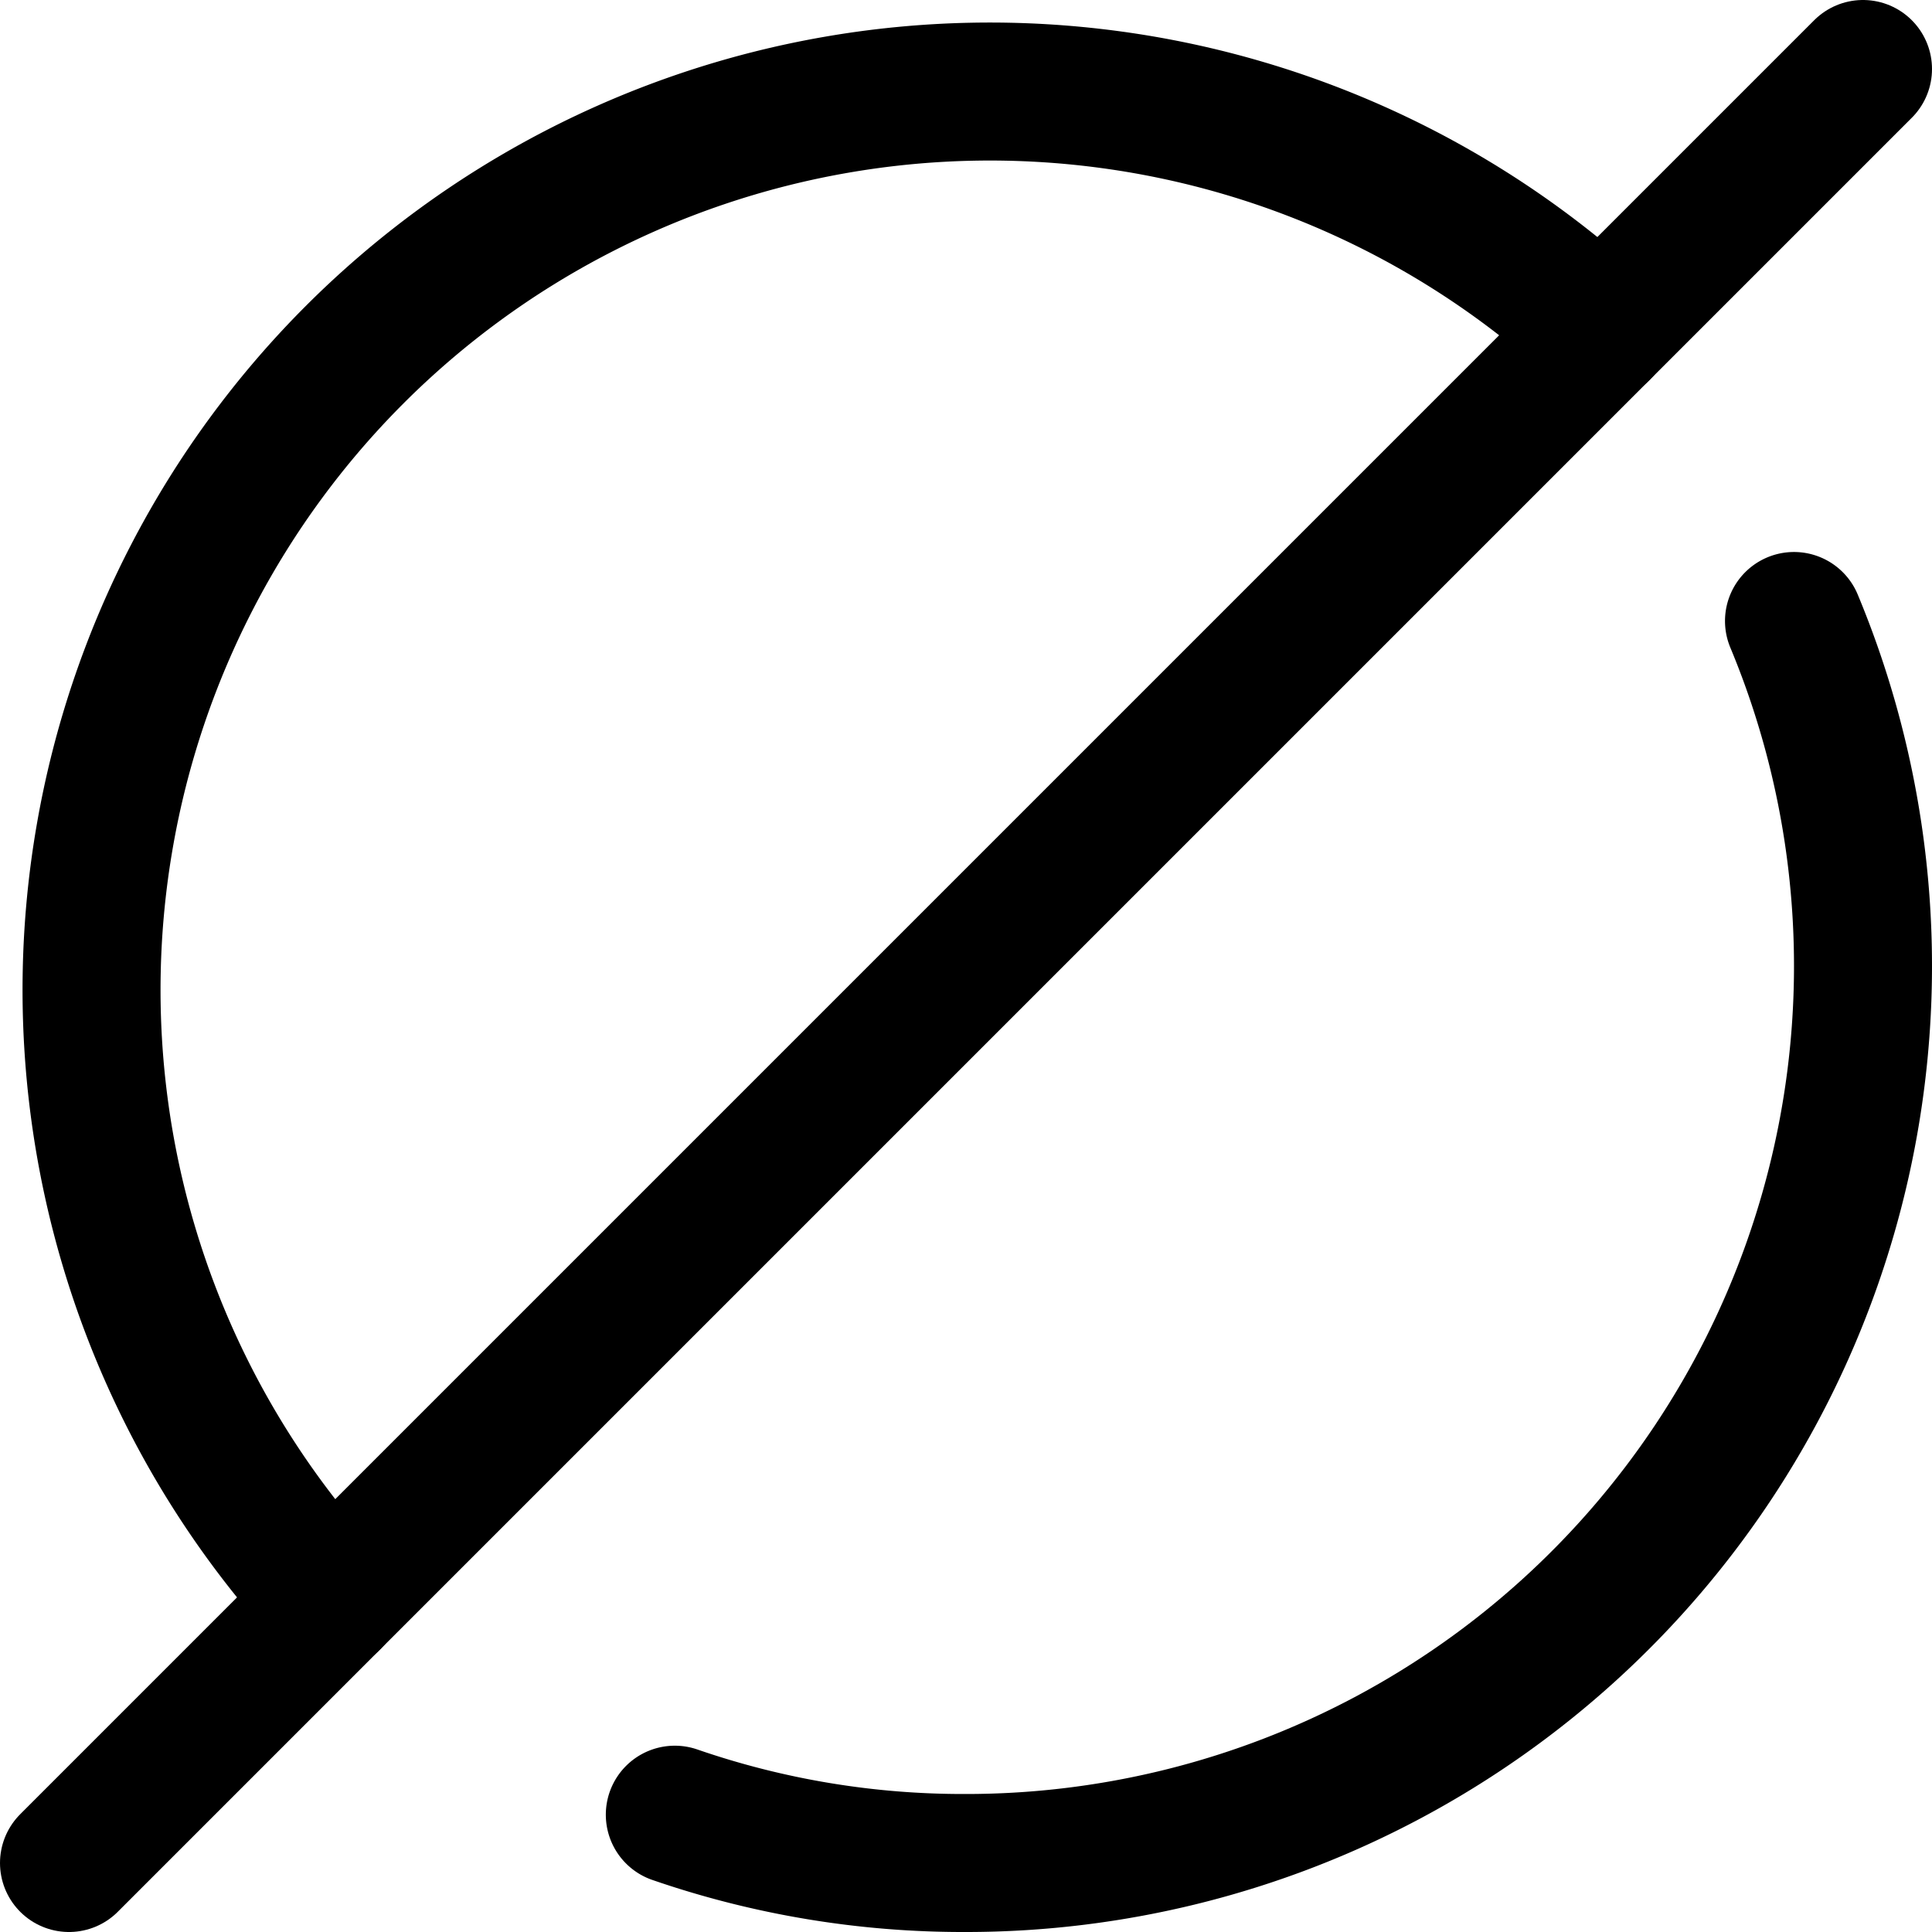 <svg xmlns="http://www.w3.org/2000/svg" viewBox="0 0 14 14">
  
<g transform="matrix(1,0,0,1,0,0)"><g>
    <line x1="0.5" y1="13.5" x2="13.5" y2="0.5" style="fill: none;stroke: #000000;stroke-linecap: round;stroke-linejoin: round"></line>
    <path d="M13,4.5a6.5,6.5,0,0,1-6,9,6.4,6.4,0,0,1-2.11-.35" style="fill: none;stroke: #000000;stroke-linecap: round;stroke-linejoin: round"></path>
    <path d="M2.4,11.6a6.51,6.51,0,0,1,9.2-9.2" style="fill: none;stroke: #000000;stroke-linecap: round;stroke-linejoin: round"></path>
  </g></g></svg>